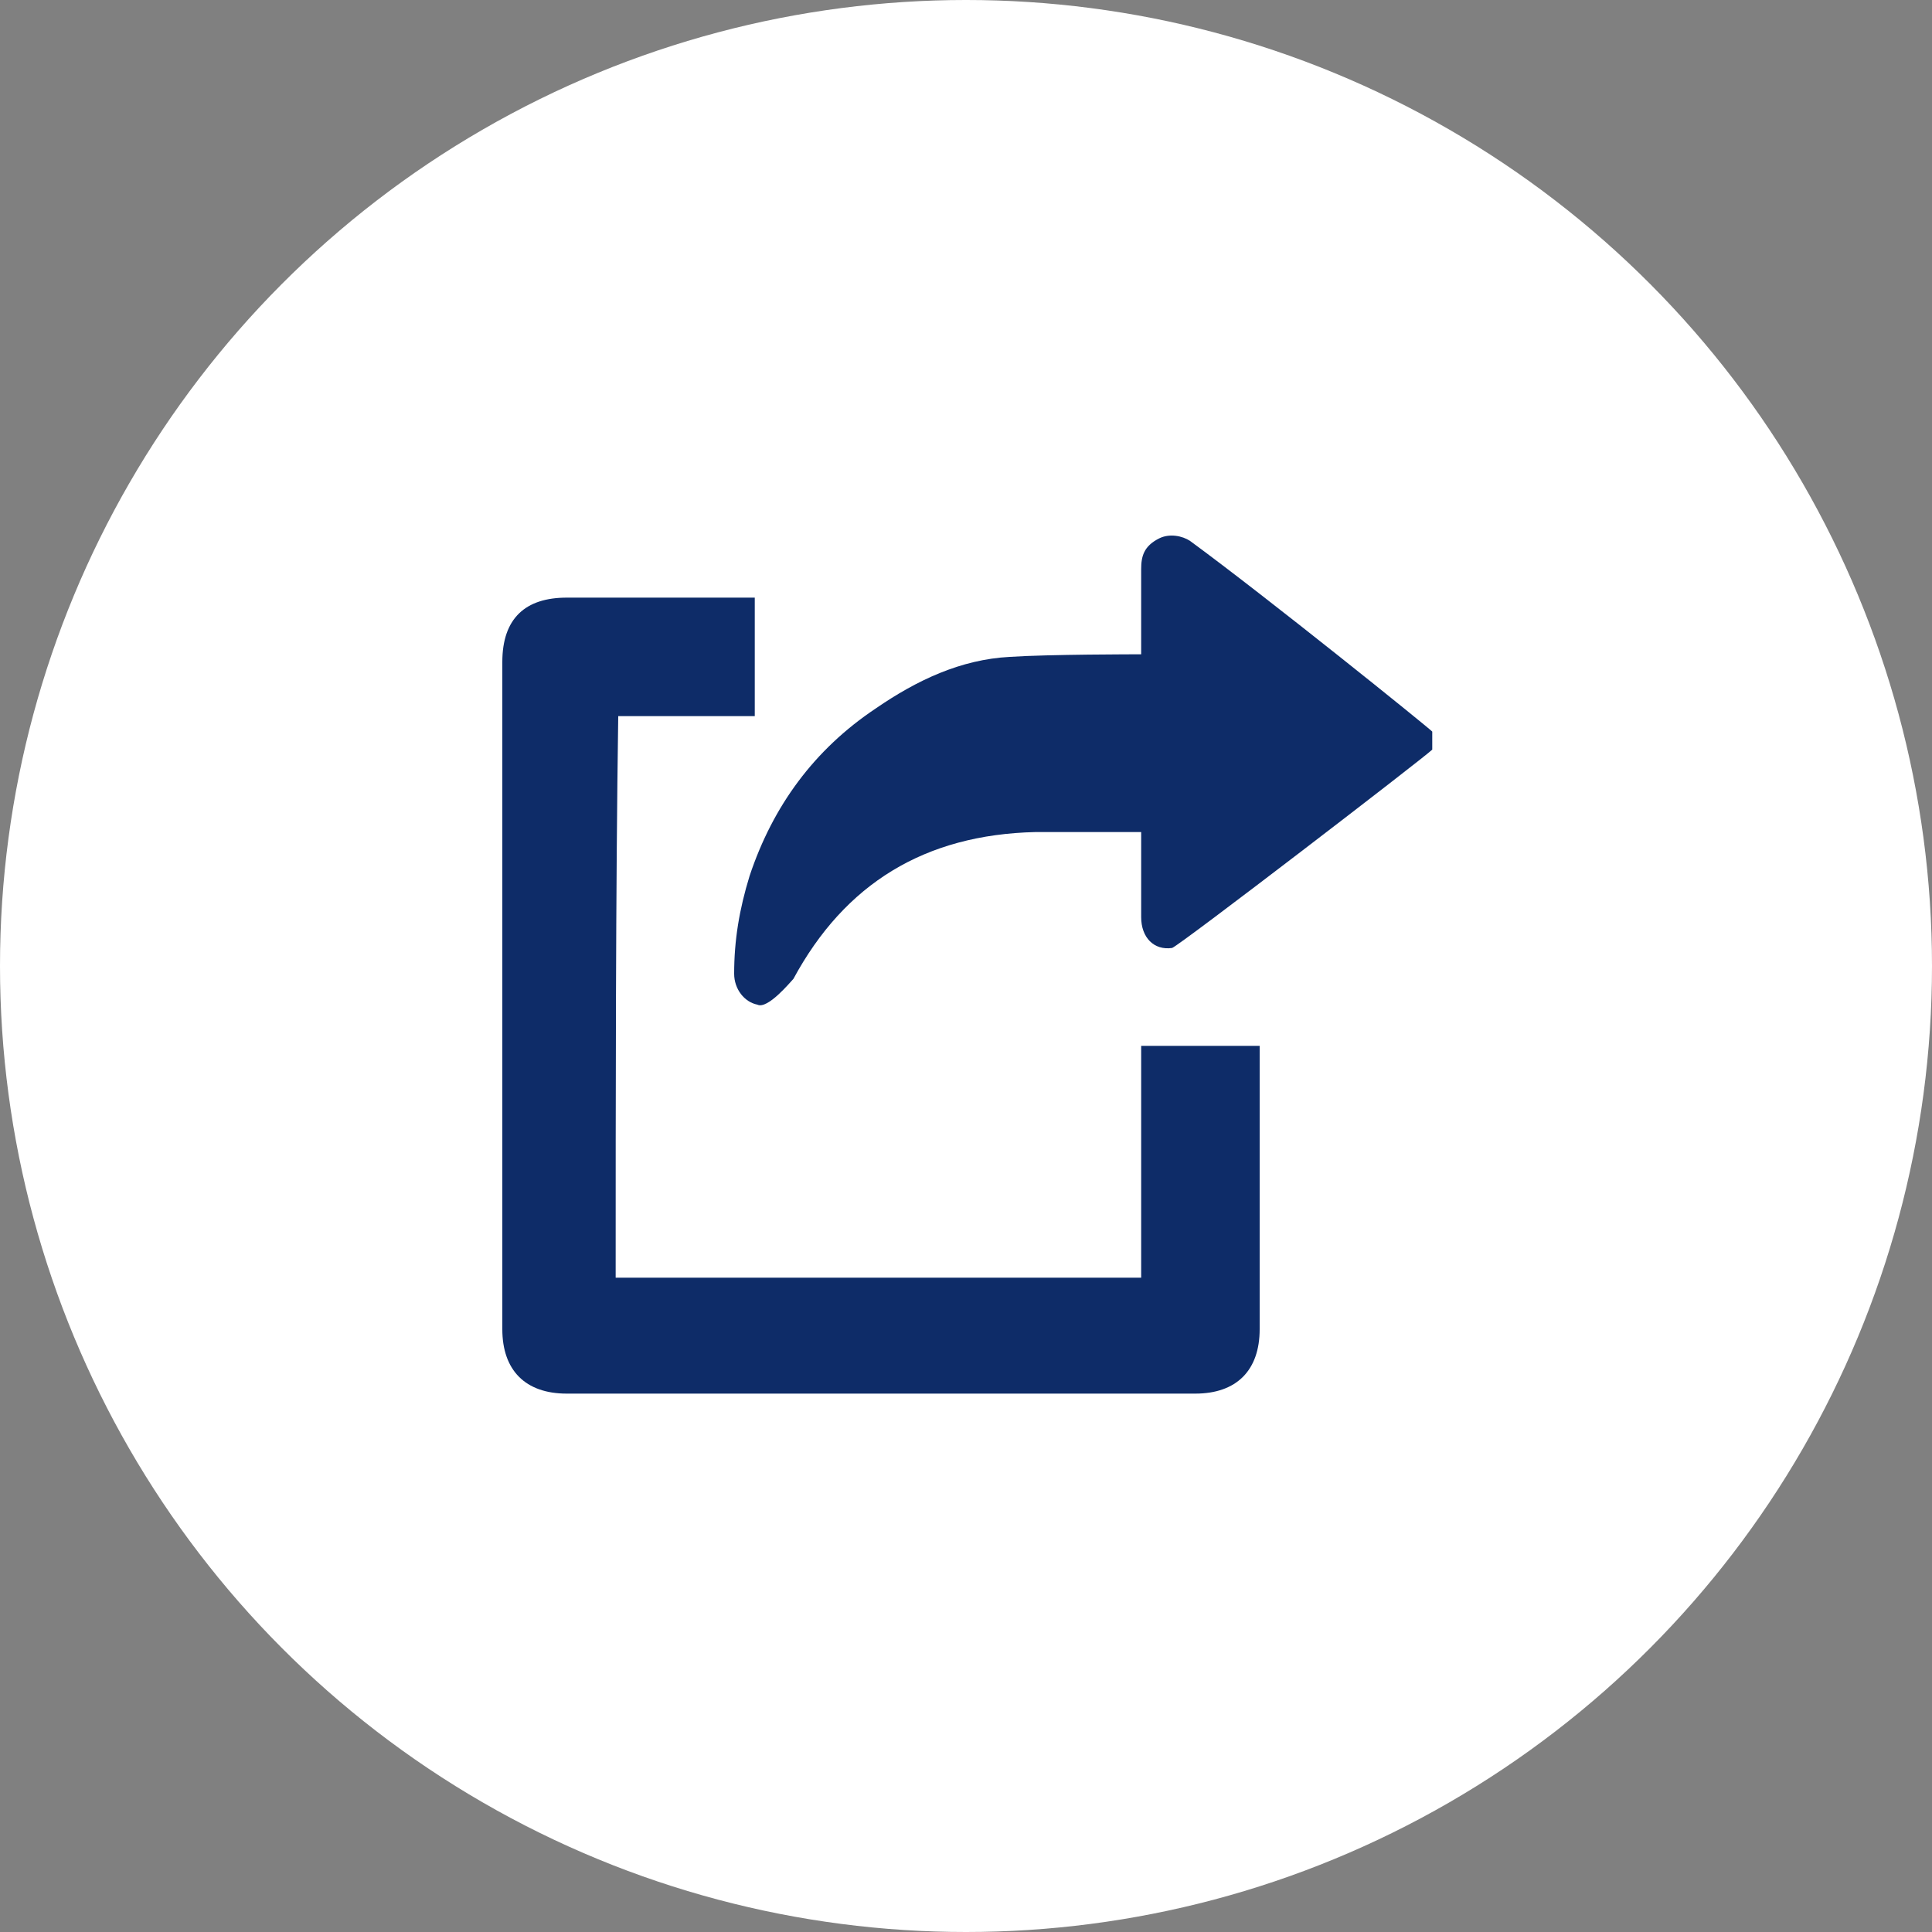 <?xml version="1.0" encoding="utf-8"?>
<!-- Generator: Adobe Illustrator 25.2.0, SVG Export Plug-In . SVG Version: 6.00 Build 0)  -->
<svg version="1.1" id="Calque_1" xmlns="http://www.w3.org/2000/svg" xmlns:xlink="http://www.w3.org/1999/xlink" x="0px" y="0px"
	 viewBox="0 0 75 75" style="enable-background:new 0 0 75 75;" xml:space="preserve">
<rect x="0" y="0" width="75" height="75" fill="#808080" stroke="none"/>
<style type="text/css">
	.st0{fill:#FFFFFF;}
	.st1{fill:#0E2C68;}
</style>
<circle class="st0" cx="37.5" cy="37.5" r="37.5"/>
<g>
	<path class="st1" d="M55.6,29.1c-0.3,0.3-9.8,7.6-10.1,7.7c-0.7,0.1-1.2-0.4-1.2-1.2c0-0.9,0-3.2,0-3.3c-0.1,0-2.9,0-4.1,0
		c-4.3,0.1-7.4,2-9.4,5.7c-0.1,0.1-1,1.2-1.4,1c-0.5-0.1-0.9-0.6-0.9-1.2c0-1.3,0.2-2.5,0.6-3.8c0.9-2.7,2.5-4.9,4.9-6.5
		c1.6-1.1,3.3-1.9,5.2-2c1.5-0.1,4.9-0.1,5.1-0.1c0-0.1,0-2.3,0-3.3c0-0.5,0.1-0.9,0.7-1.2c0.4-0.2,0.9-0.1,1.2,0.1
		c3,2.2,9.2,7.2,9.4,7.4C55.6,28.7,55.6,28.9,55.6,29.1z"/>
	<path class="st1" d="M23.9,49.6c6.8,0,13.6,0,20.4,0c0-3,0-6,0-9c1.5,0,3,0,4.6,0c0,0.1,0,7.5,0,11c0,1.6-0.9,2.5-2.5,2.5
		c-8.1,0-16.3,0-24.4,0c-1.6,0-2.5-0.9-2.5-2.5c0-8.2,0-17.8,0-25.9c0-1.7,0.9-2.5,2.5-2.5c2.8,0,7.2,0,7.3,0c0,1.5,0,3,0,4.6
		c-2.2,0-3,0-5.3,0C23.9,34.5,23.9,42.8,23.9,49.6z"/>
</g>
</svg>
